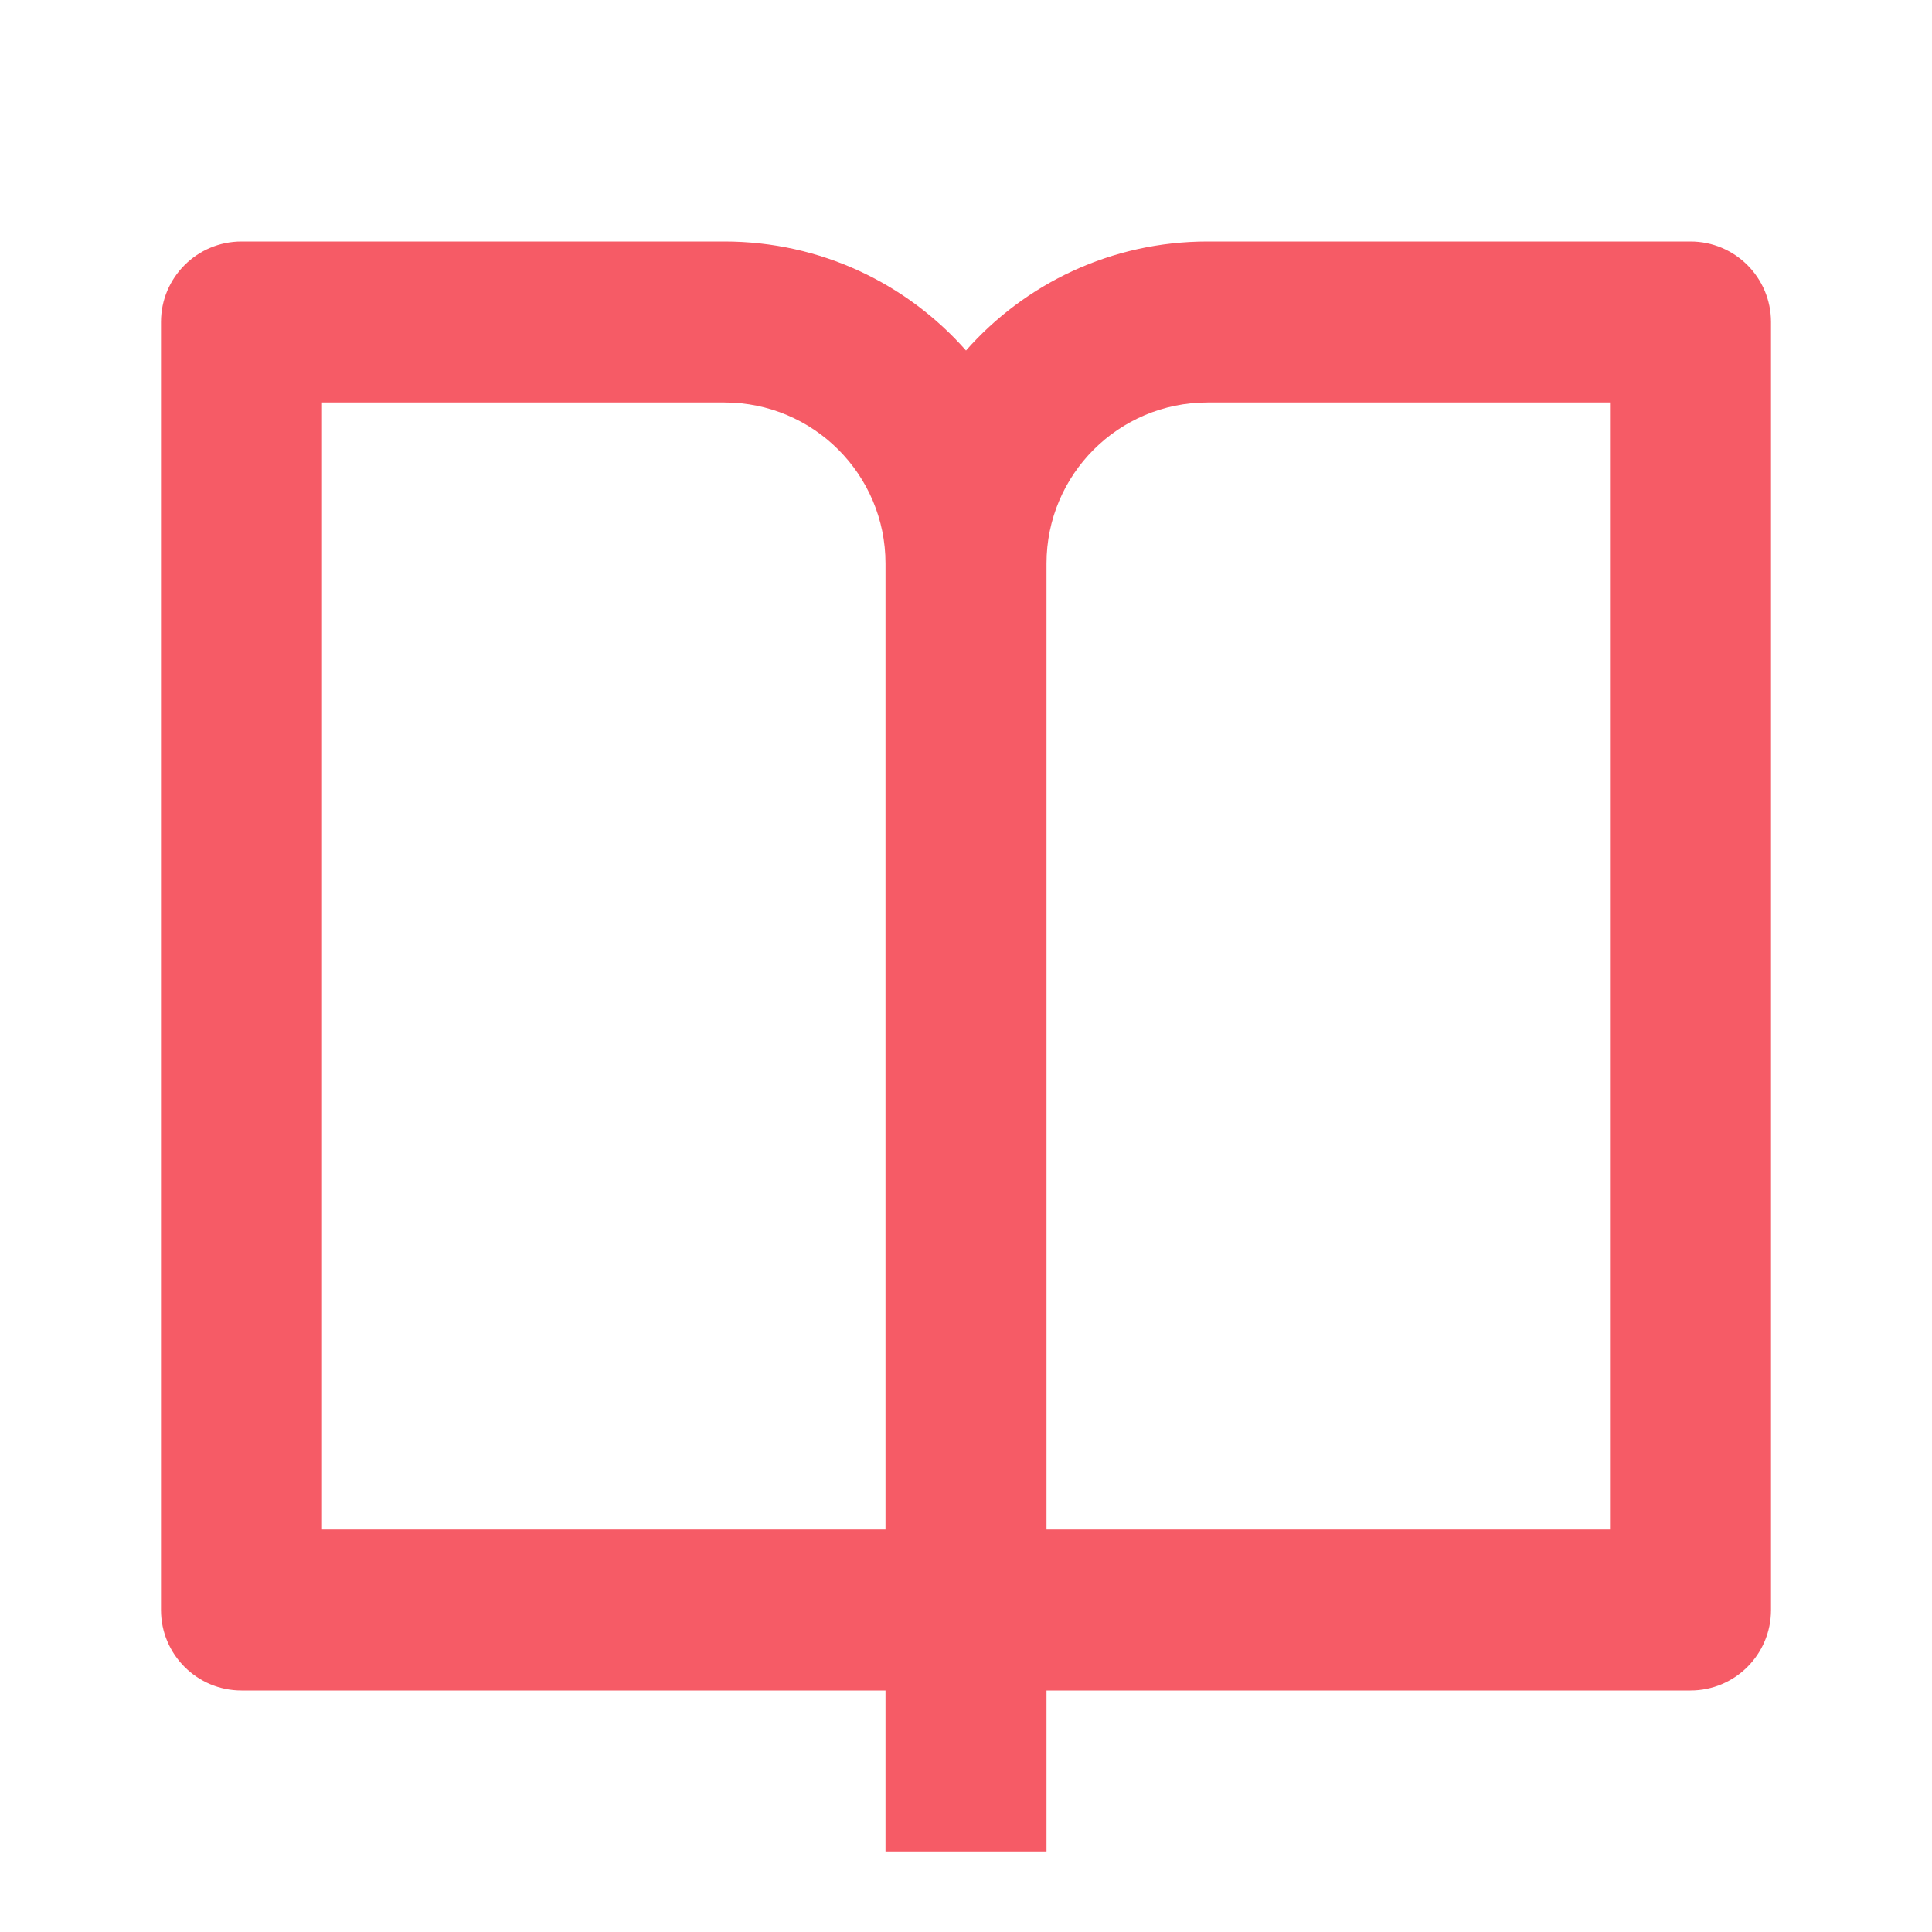 <svg width="36" height="36" viewBox="0 0 36 36" fill="none" xmlns="http://www.w3.org/2000/svg">
<g id="RiBookOpenLine">
<path id="Vector" d="M19.5 31.5V34.5H16.5V31.5H4.5C3.672 31.5 3 30.828 3 30V6C3 5.172 3.672 4.5 4.5 4.5H13.5C15.292 4.5 16.901 5.286 18 6.531C19.099 5.286 20.708 4.5 22.5 4.5H31.5C32.328 4.5 33 5.172 33 6V30C33 30.828 32.328 31.5 31.5 31.5H19.5ZM30 28.5V7.5H22.5C20.843 7.5 19.5 8.843 19.5 10.5V28.5H30ZM16.5 28.5V10.5C16.5 8.843 15.157 7.5 13.5 7.5H6V28.5H16.5Z" fill="#F65B66"/>
</g>
</svg>
